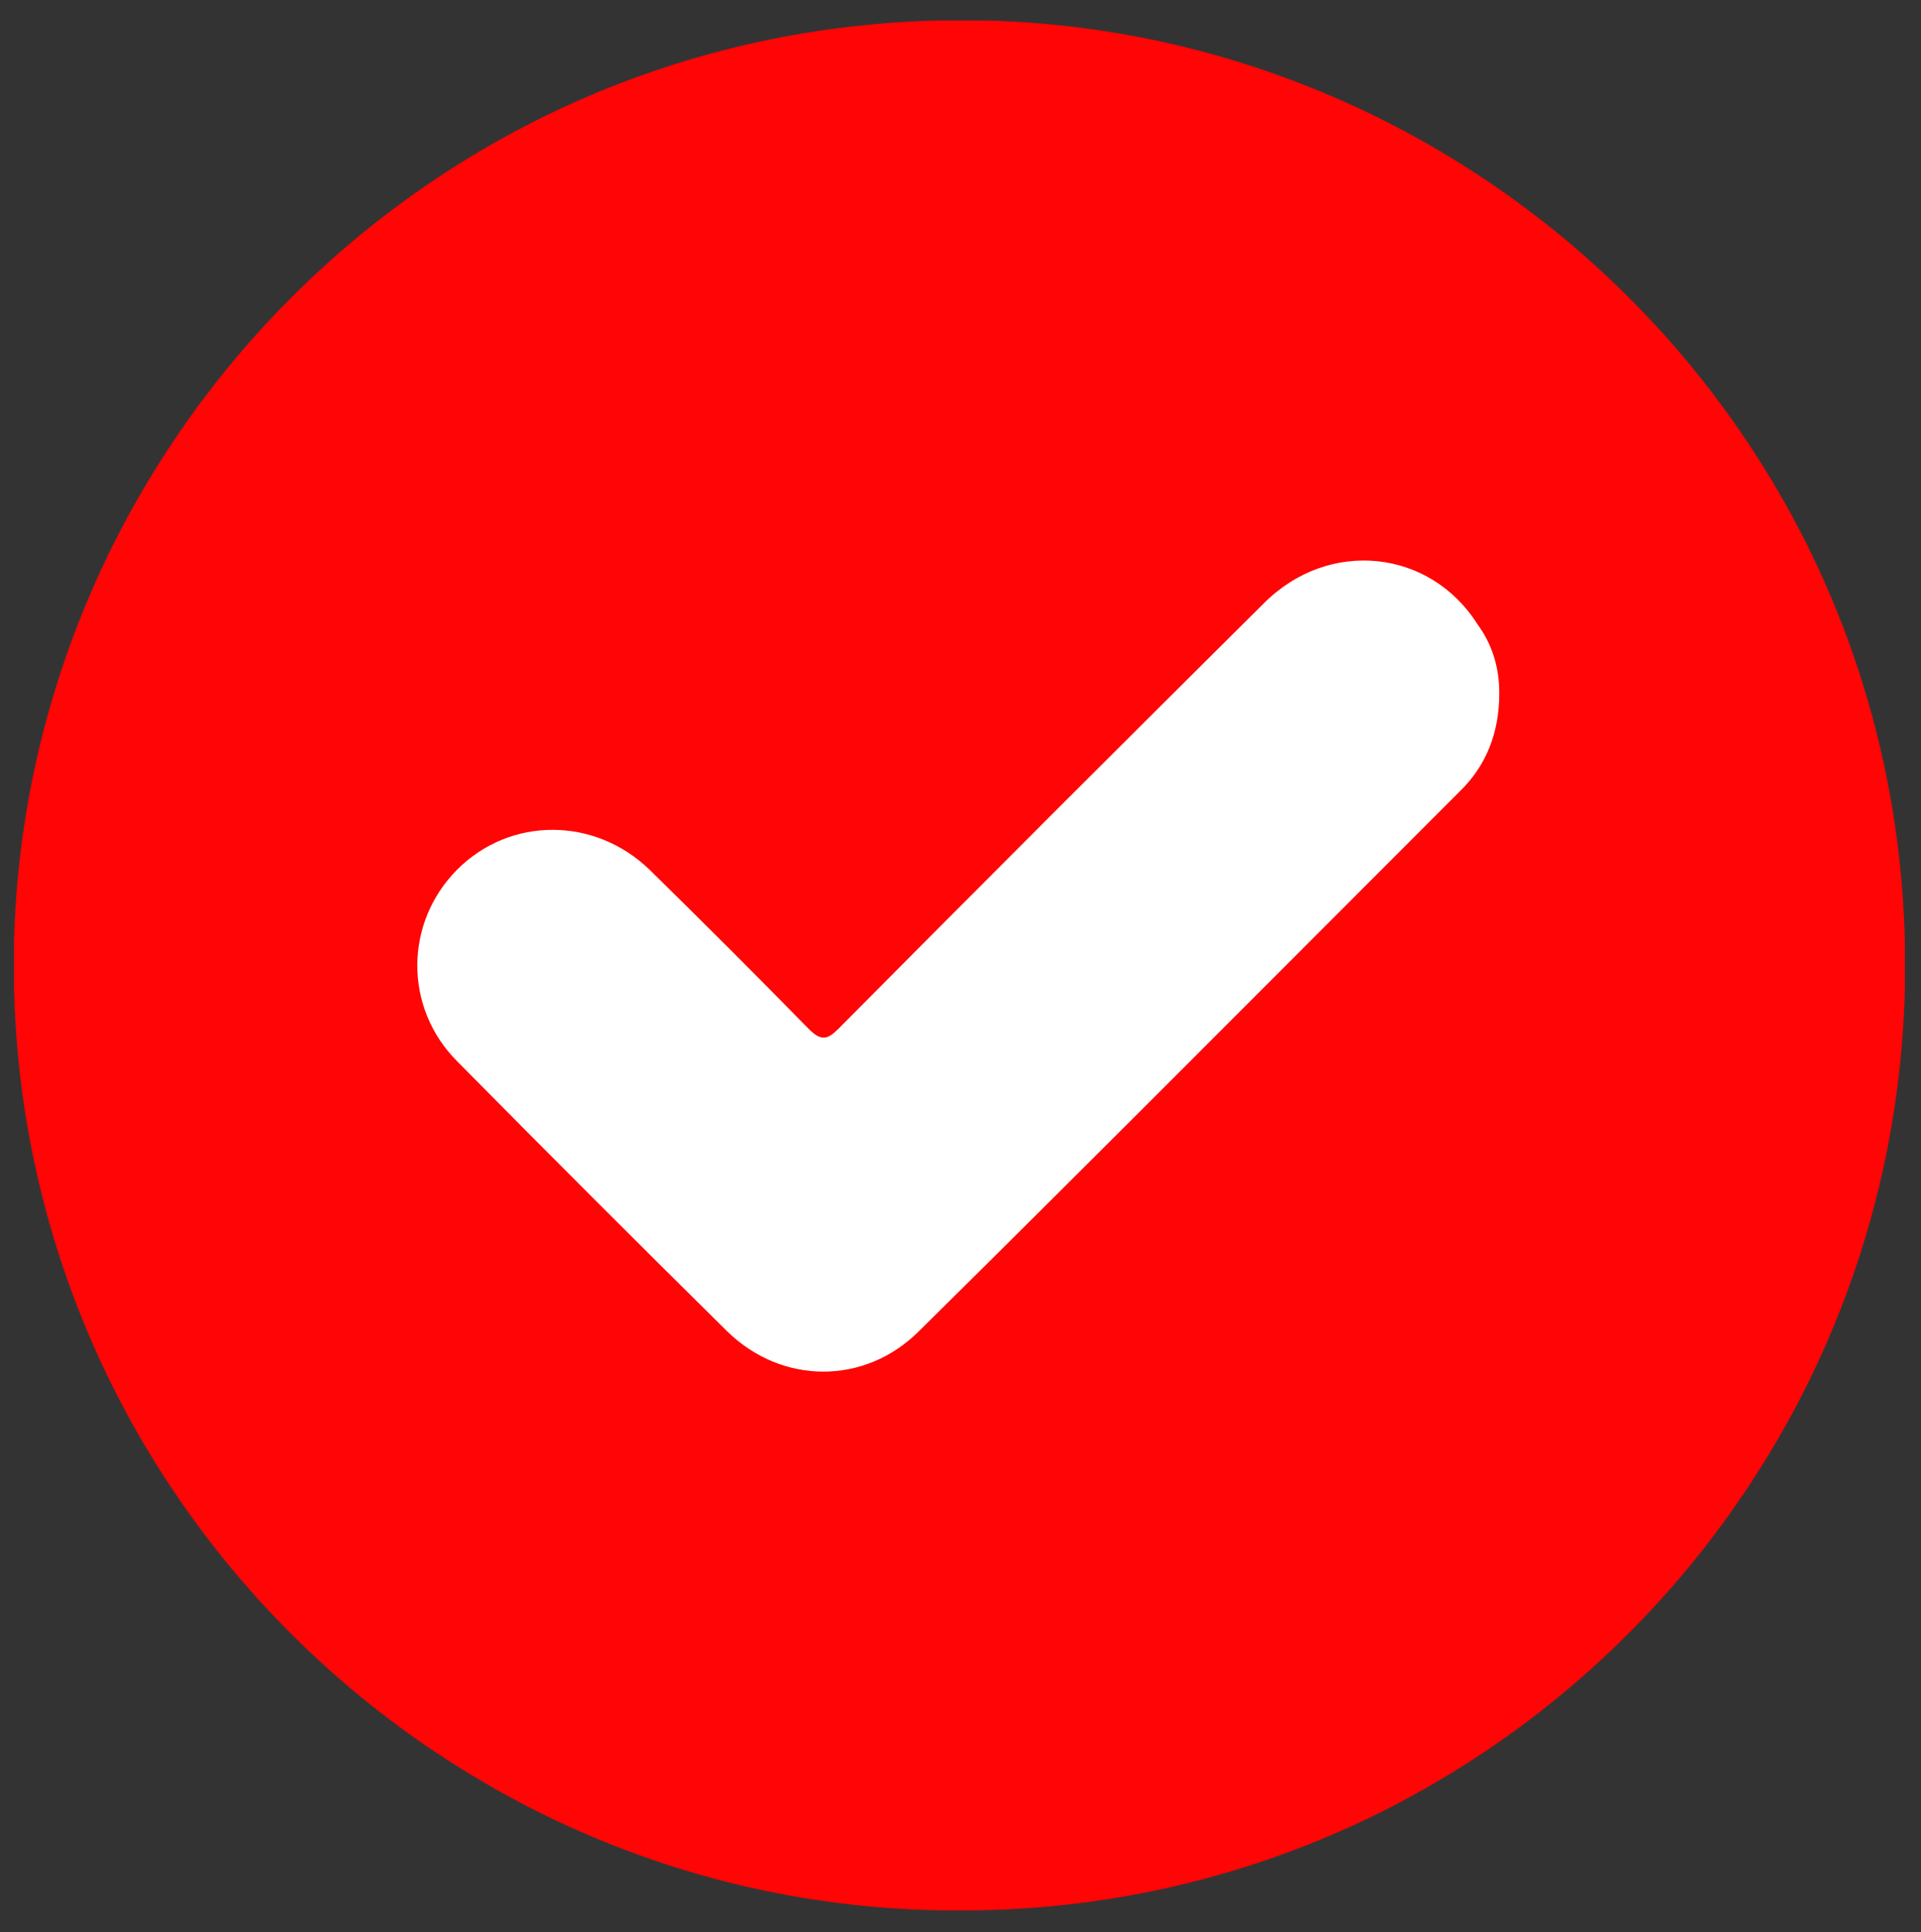 <?xml version="1.0" encoding="UTF-8"?>
<svg id="Camada_1" xmlns="http://www.w3.org/2000/svg" xmlns:xlink="http://www.w3.org/1999/xlink" version="1.1" viewBox="0 0 178.1 179.1">
  <rect x="0" y="0" width="178.1" height="179.1" fill="#333333" stroke="none"/>
  <!-- Generator: Adobe Illustrator 29.1.0, SVG Export Plug-In . SVG Version: 2.1.0 Build 142)  -->
  <defs>
    <style>
      .st0 {
        fill: none;
      }

      .st1 {
        fill: #ff0505;
      }

      .st2 {
        clip-path: url(#clippath-1);
      }

      .st3 {
        fill: #fff;
      }

      .st4 {
        clip-path: url(#clippath);
      }
    </style>
    <clipPath id="clippath">
      <rect class="st0" x="1.3" y="1.9" width="175.3" height="175.2"/>
    </clipPath>
    <clipPath id="clippath-1">
      <rect class="st0" x="1.3" y="1.9" width="175.3" height="175.2"/>
    </clipPath>
  </defs>
  <g class="st4">
    <path class="st1" d="M88.8,177.1C40.5,177.2.1,137.2,1.3,87.3,2.5,40,41.8.7,91.4,1.9c47.2,1.2,86.5,40.5,85.2,89.9-1.2,47.2-40,85.5-87.8,85.3"/>
  </g>
  <g class="st2">
    <path class="st3" d="M139,64.3c0,3.6-1.2,6.7-3.7,9.1-16.7,16.7-33.3,33.4-50.1,50-5,5-12.7,5-17.8,0-8.4-8.3-16.7-16.6-25-25-5-5-4.9-12.9,0-17.8,4.9-4.9,12.7-4.9,17.8,0,5,4.9,9.9,9.8,14.8,14.8,1.1,1.1,1.7,1,2.7,0,13.1-13.2,26.3-26.4,39.5-39.5,6-6,15.4-5,19.8,2,1.4,1.9,2,4.1,2,6.3"/>
  </g>
</svg>